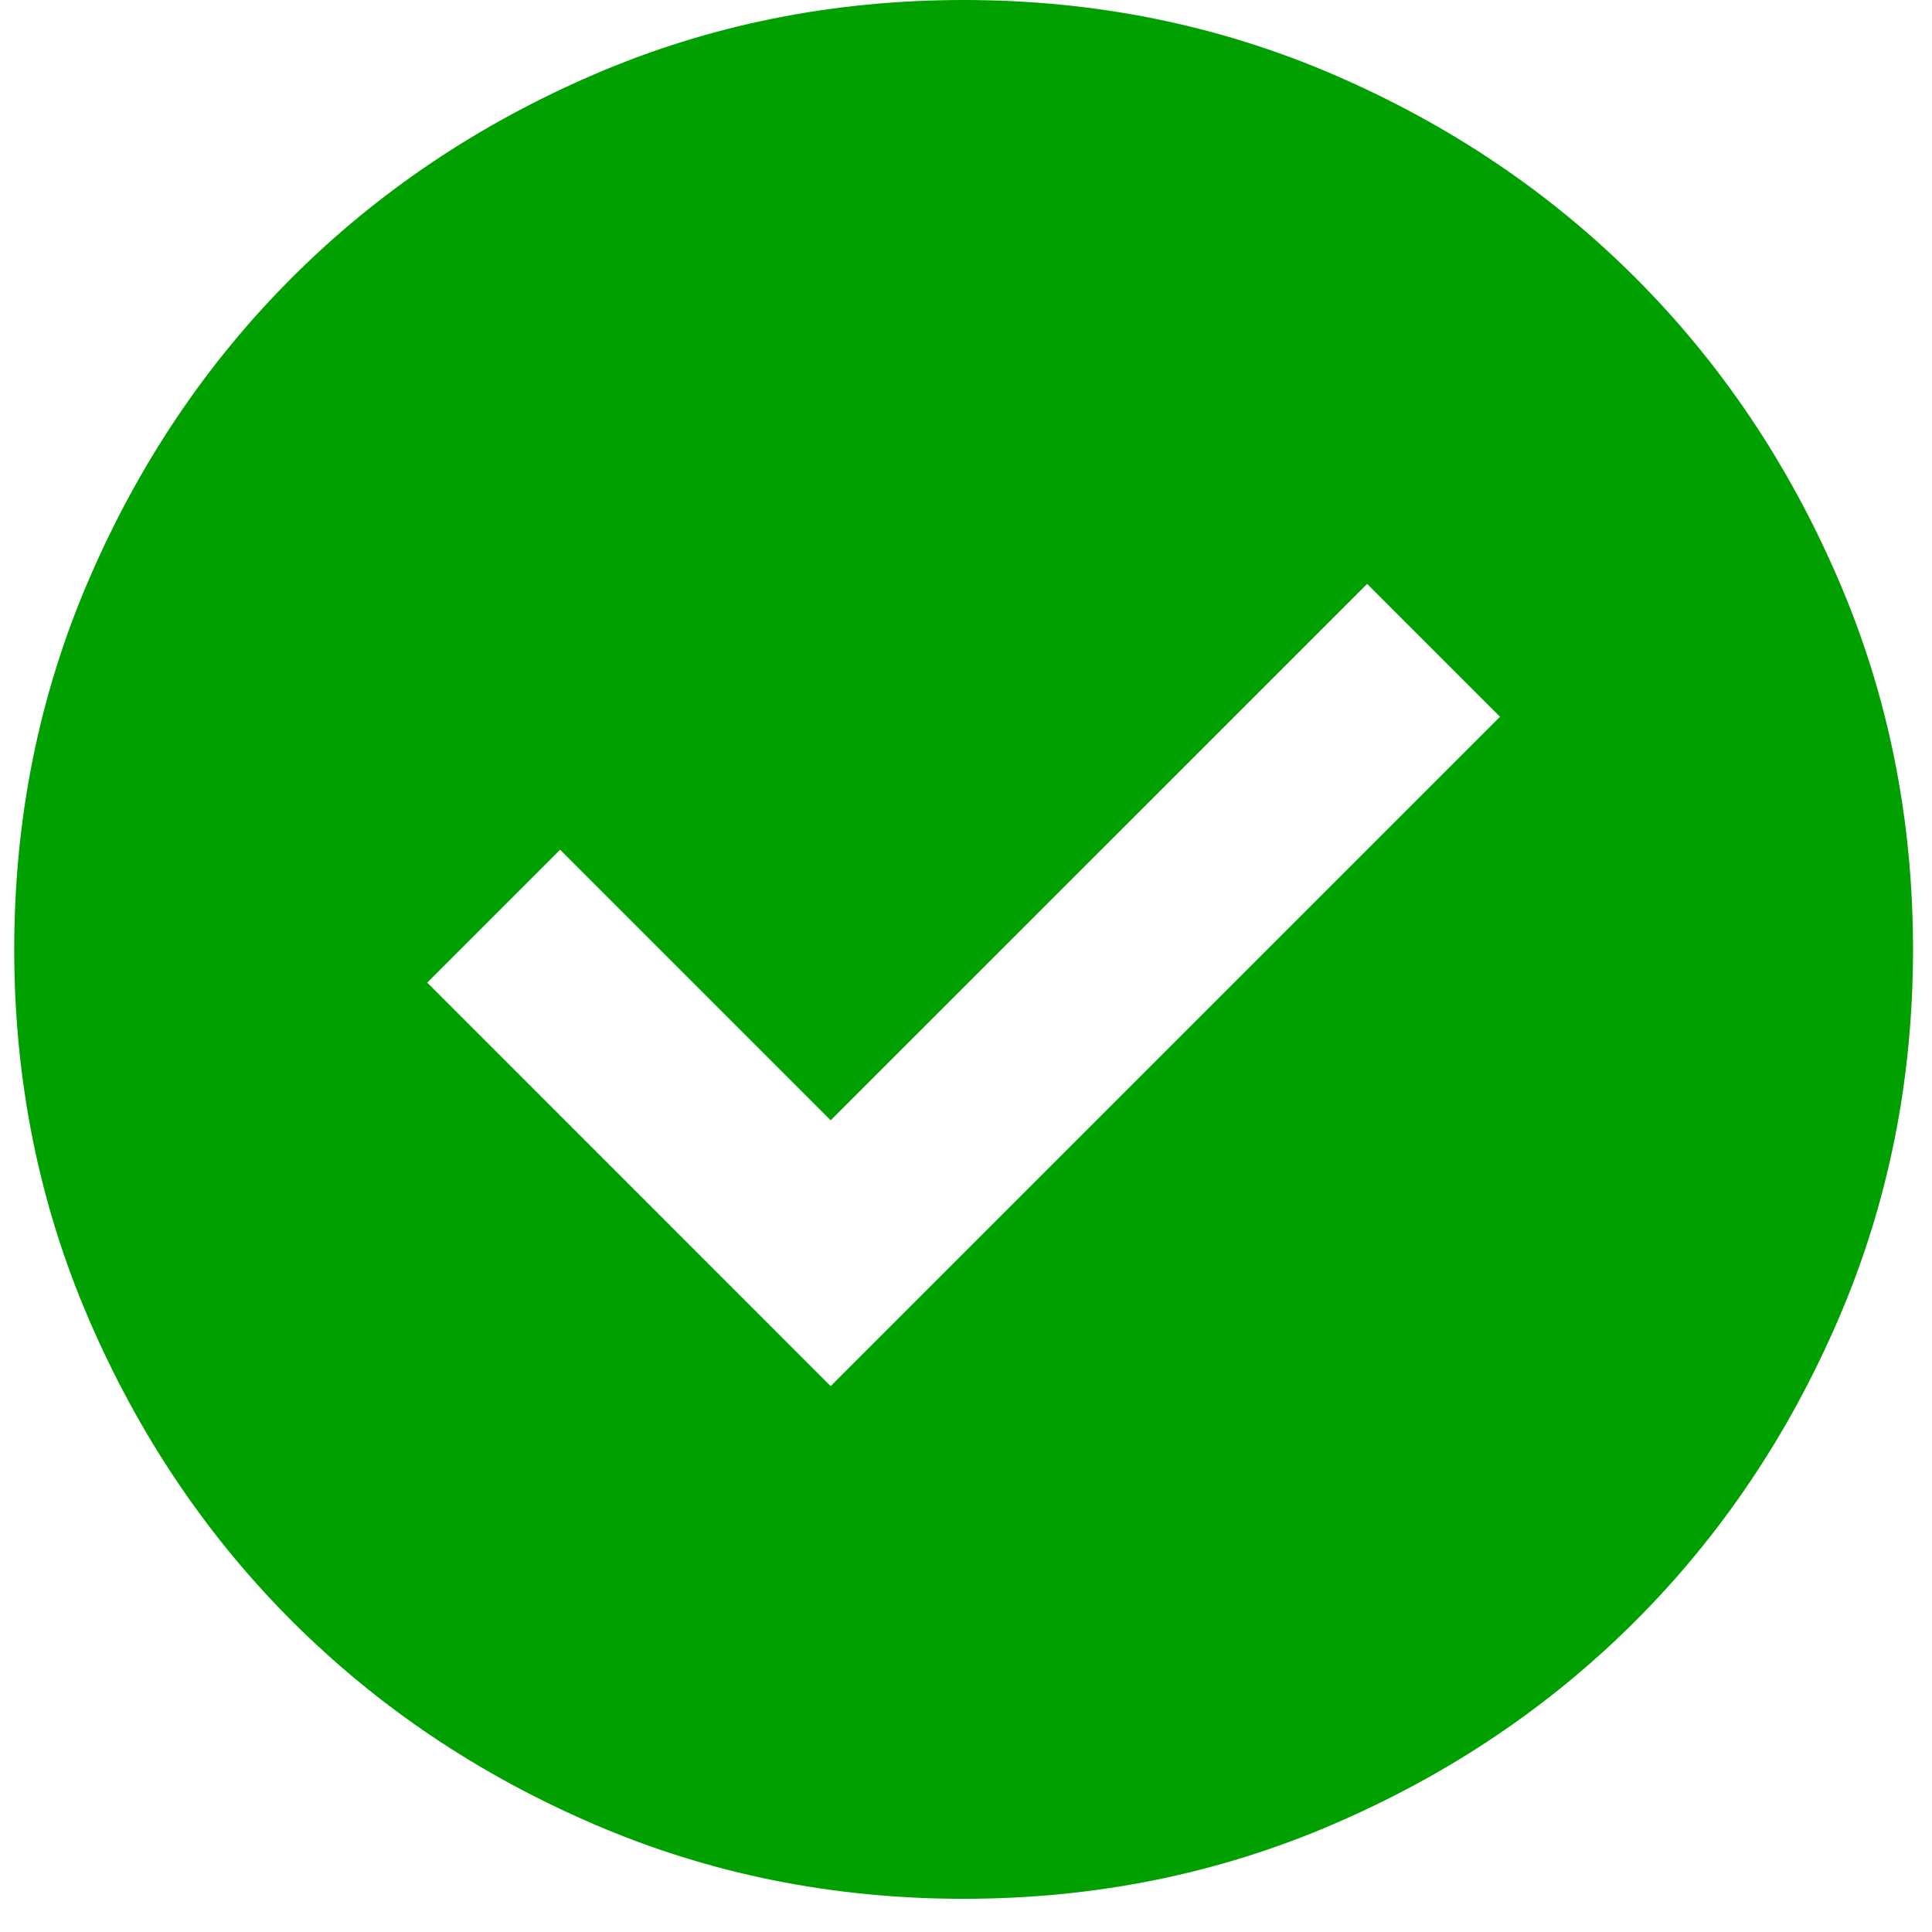 <svg width="22" height="22" viewBox="0 0 22 22" fill="none" xmlns="http://www.w3.org/2000/svg">
<path d="M9.459 15.784L17.081 8.162L15.568 6.649L9.459 12.757L6.378 9.676L4.865 11.189L9.459 15.784ZM10.973 21.622C9.477 21.622 8.072 21.338 6.757 20.77C5.441 20.203 4.297 19.432 3.324 18.459C2.351 17.486 1.581 16.342 1.014 15.027C0.446 13.712 0.162 12.306 0.162 10.811C0.162 9.315 0.446 7.91 1.014 6.595C1.581 5.279 2.351 4.135 3.324 3.162C4.297 2.189 5.441 1.419 6.757 0.851C8.072 0.284 9.477 0 10.973 0C12.468 0 13.874 0.284 15.189 0.851C16.505 1.419 17.649 2.189 18.622 3.162C19.595 4.135 20.365 5.279 20.932 6.595C21.5 7.91 21.784 9.315 21.784 10.811C21.784 12.306 21.5 13.712 20.932 15.027C20.365 16.342 19.595 17.486 18.622 18.459C17.649 19.432 16.505 20.203 15.189 20.77C13.874 21.338 12.468 21.622 10.973 21.622Z" fill="#00A000"/>
</svg>
